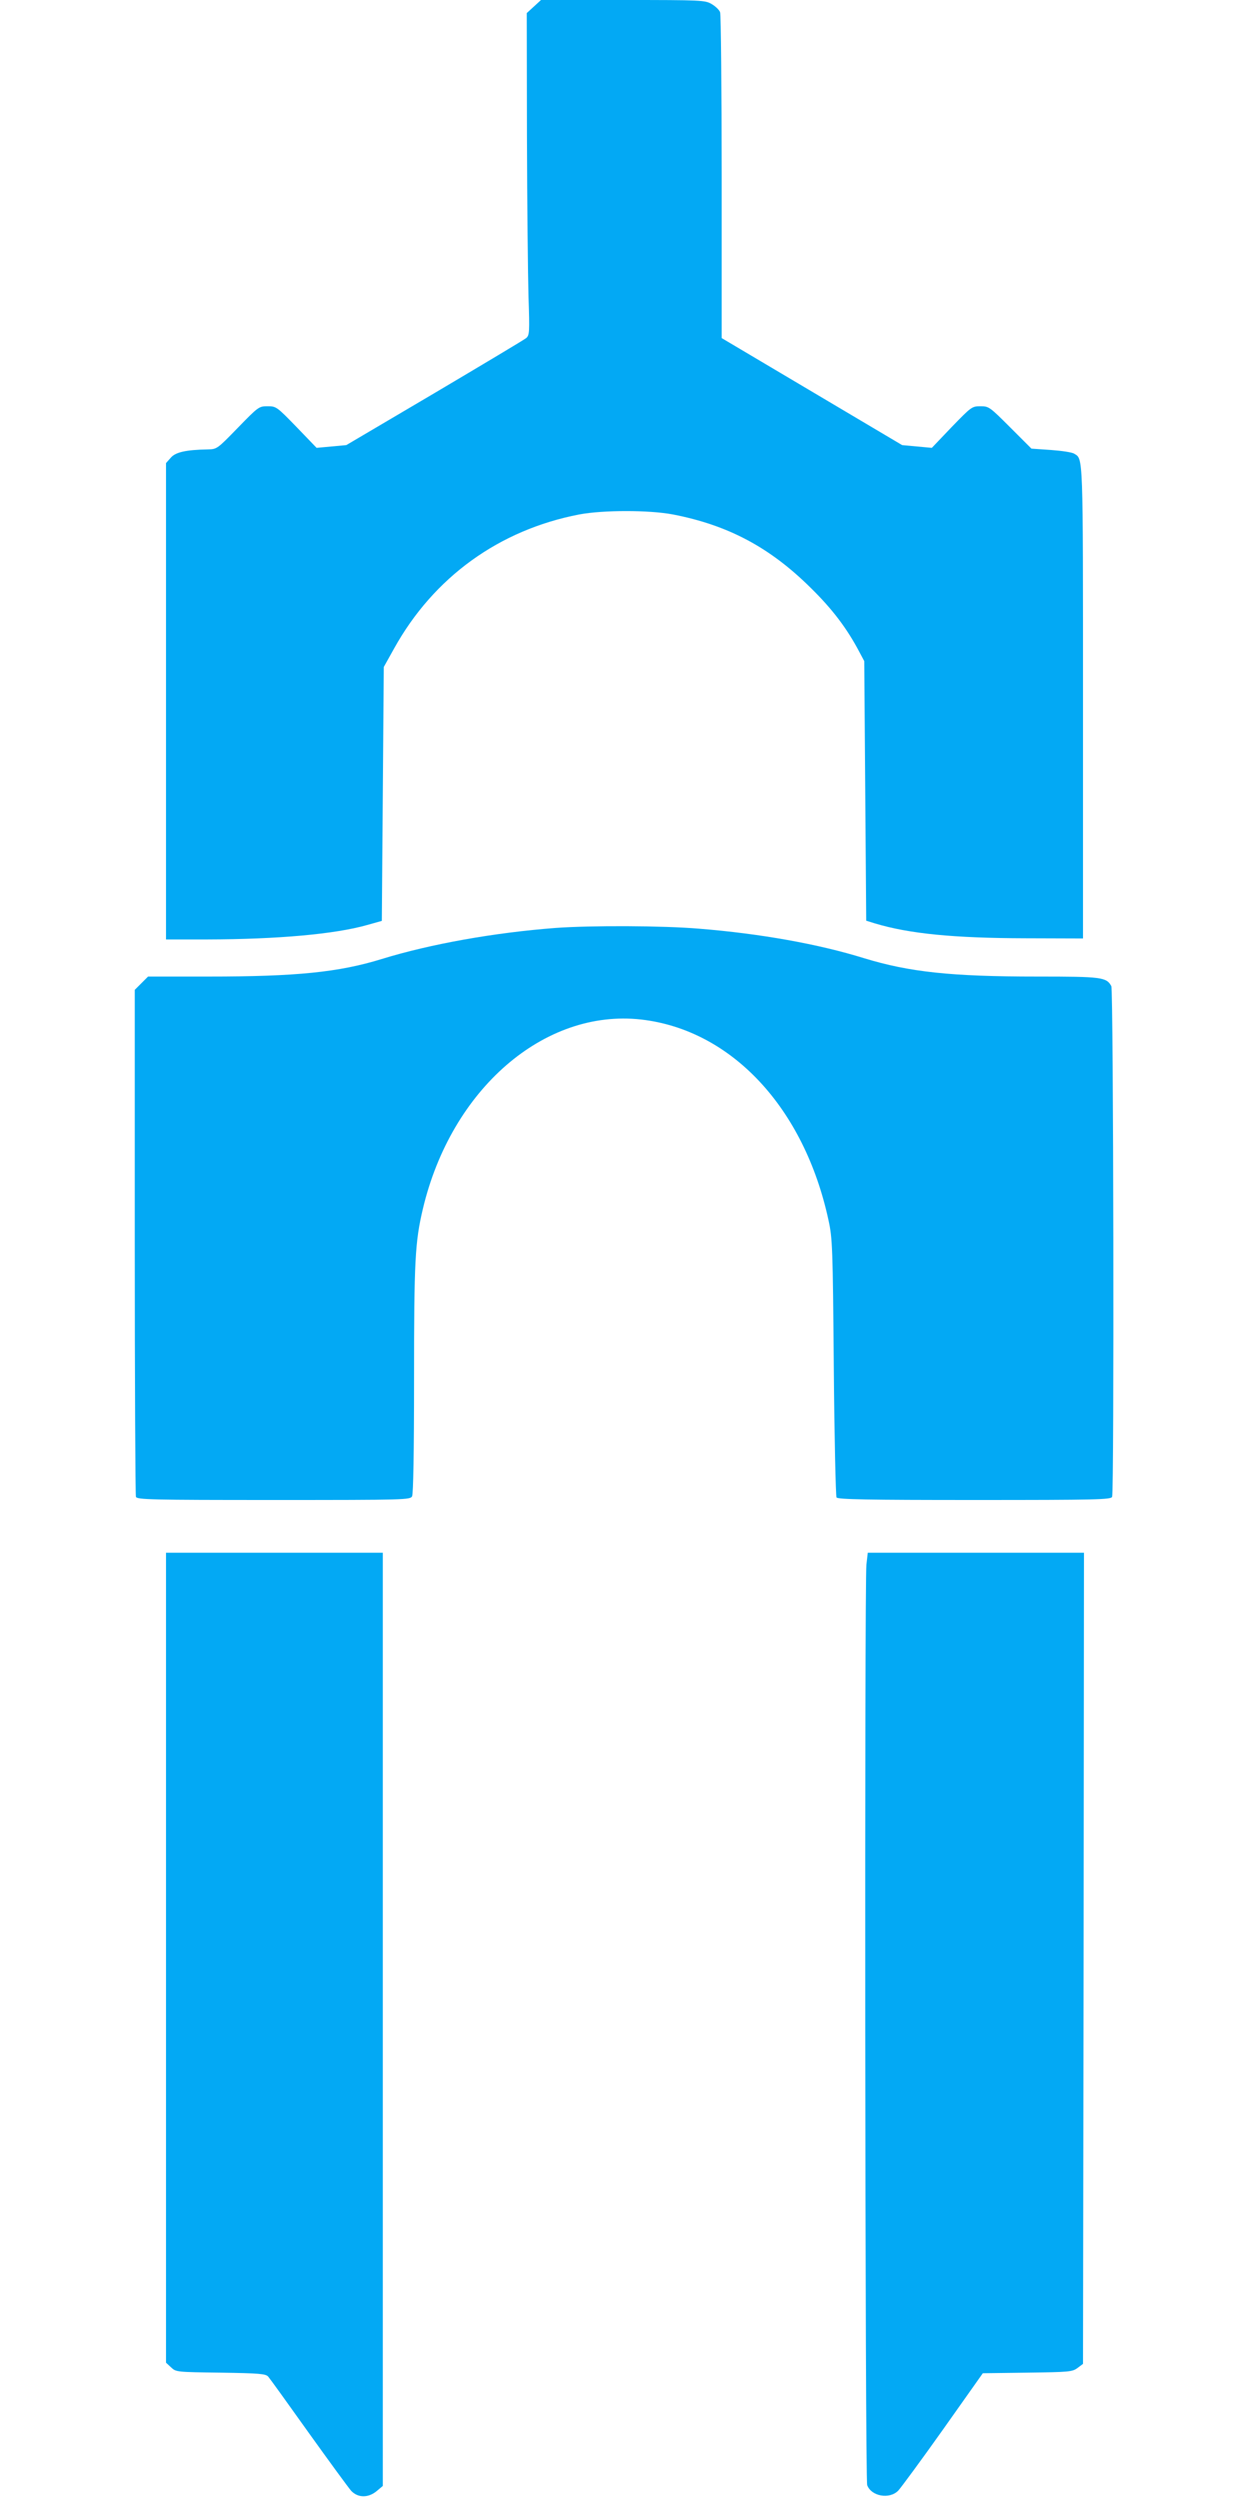 <?xml version="1.0" standalone="no"?>
<!DOCTYPE svg PUBLIC "-//W3C//DTD SVG 20010904//EN"
 "http://www.w3.org/TR/2001/REC-SVG-20010904/DTD/svg10.dtd">
<svg version="1.0" xmlns="http://www.w3.org/2000/svg"
 width="640pt" height="1280pt" viewBox="0 0 640 1280"
 preserveAspectRatio="xMidYMid meet">
<g transform="translate(0,1280) scale(0.1,-0.1)"
fill="#03a9f4" stroke="none">
<path d="M2733 12766 l-36 -33 1 -629 c1 -346 5 -717 8 -824 6 -183 5 -196
-12 -211 -11 -9 -222 -135 -470 -282 l-451 -266 -76 -7 -76 -7 -103 107 c-101
104 -104 106 -148 106 -44 0 -47 -2 -152 -110 -106 -109 -107 -110 -155 -111
-110 -2 -165 -14 -189 -43 l-24 -27 0 -1220 0 -1219 213 0 c358 1 652 27 817
74 l75 21 5 650 5 650 53 95 c202 364 537 607 948 686 122 23 358 23 479 0
284 -55 497 -169 706 -376 111 -109 186 -208 250 -330 l24 -45 5 -665 5 -664
45 -14 c177 -53 403 -75 770 -76 l295 -1 0 1211 c0 1281 1 1243 -45 1271 -10
7 -63 15 -118 19 l-101 7 -108 108 c-106 106 -110 109 -153 109 -44 0 -47 -3
-147 -106 l-102 -107 -76 7 -76 7 -462 274 -462 274 0 823 c0 453 -4 833 -8
845 -4 12 -24 31 -43 42 -34 20 -48 21 -455 21 l-419 0 -37 -34z"/>
<path d="M2845 8049 c-314 -24 -640 -82 -890 -159 -220 -68 -438 -90 -887 -90
l-310 0 -34 -34 -34 -34 0 -1290 c0 -710 3 -1297 6 -1306 6 -14 77 -16 705
-16 680 0 699 1 709 19 6 13 10 220 10 603 0 604 5 698 45 868 145 613 621
1026 1118 970 462 -53 835 -452 959 -1028 20 -91 22 -139 27 -752 3 -360 10
-661 14 -667 6 -10 159 -13 707 -13 627 0 698 2 704 16 11 29 7 2594 -4 2615
-25 46 -50 49 -378 49 -443 0 -655 23 -888 94 -235 73 -533 126 -843 151 -188
16 -555 17 -736 4z"/>
<path d="M850 2777 l0 -2074 26 -24 c25 -24 28 -24 254 -27 199 -3 230 -6 243
-20 8 -9 101 -138 207 -287 106 -148 204 -282 218 -298 35 -37 88 -37 131 -1
l31 26 0 2389 0 2389 -555 0 -555 0 0 -2073z"/>
<path d="M4436 4789 c-10 -102 -7 -4685 4 -4713 21 -57 114 -74 159 -28 14 15
118 156 230 314 l203 287 228 3 c214 3 230 4 257 24 l28 21 3 2077 2 2076
-554 0 -553 0 -7 -61z"/>
</g>
</svg>
